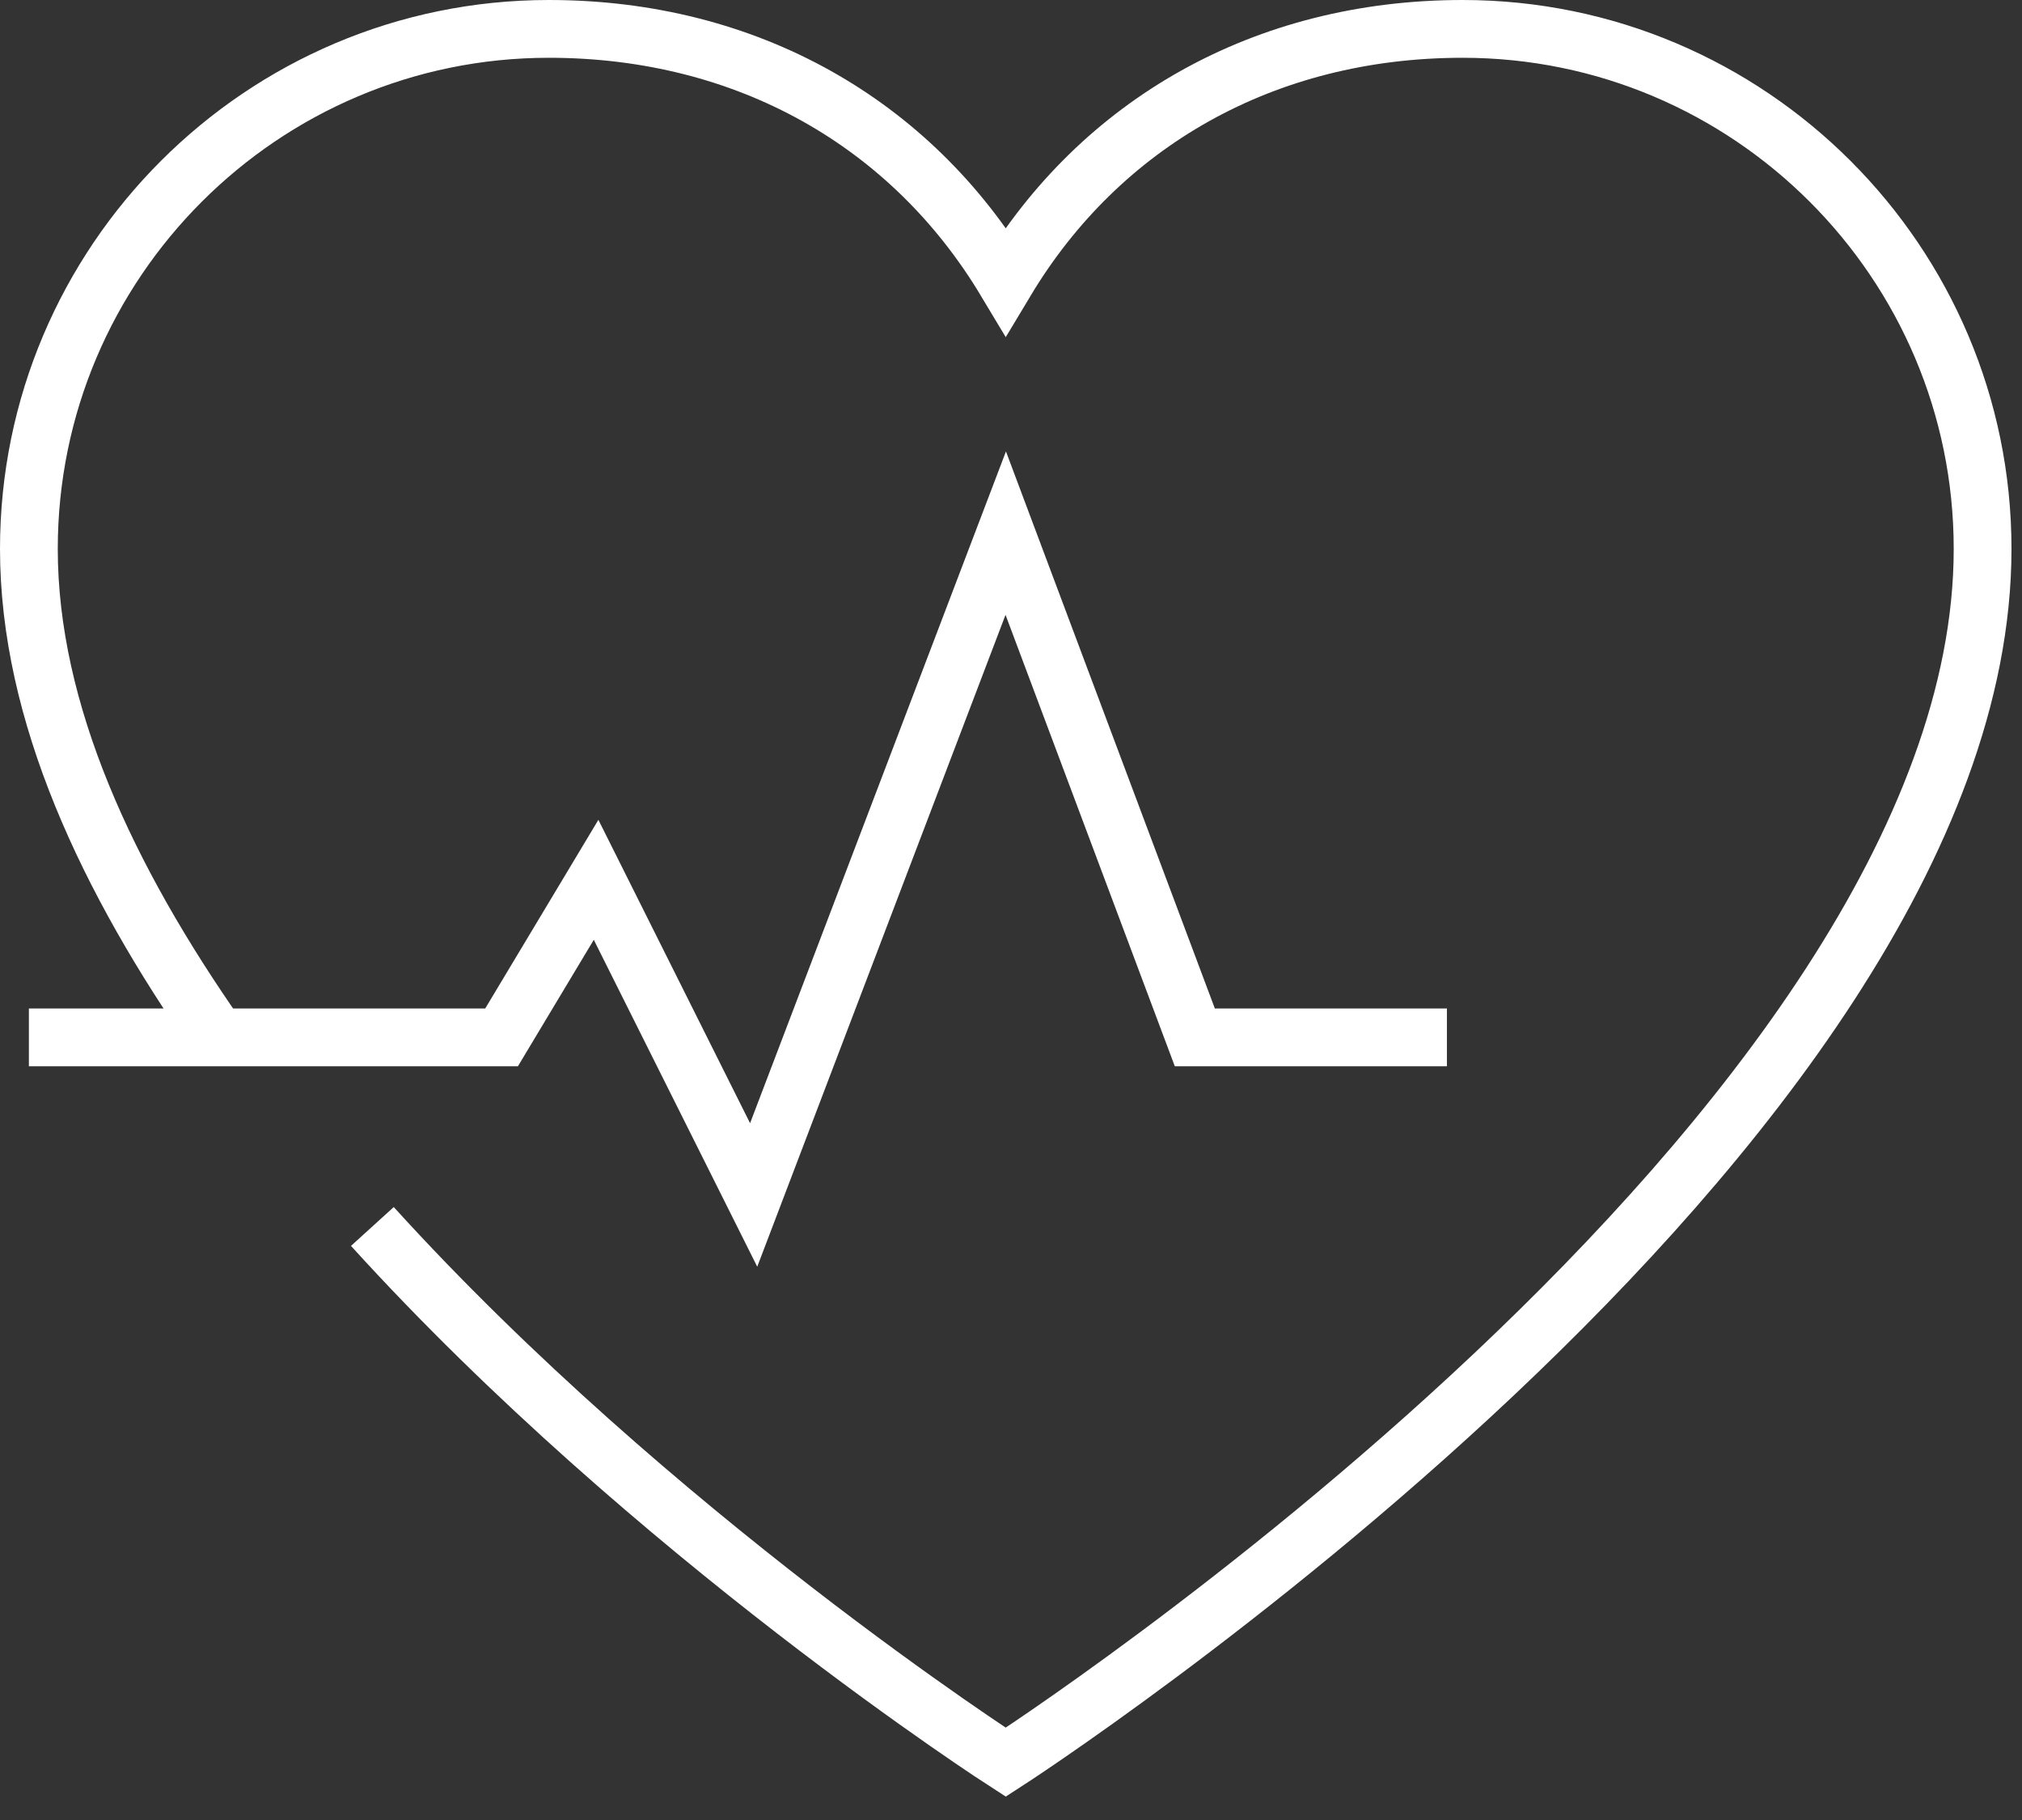 <svg width="70" height="63" viewBox="0 0 70 63" fill="none" xmlns="http://www.w3.org/2000/svg">
<rect x="0" y="0" width="70" height="63" fill="#333333" stroke="none"/>
<path d="M12.891 42.455C22.6 53.145 34.818 61 34.818 61C34.818 61 68.636 39.182 68.636 19C68.636 9.073 60.564 1 50.636 1C43.764 1 38.091 4.273 34.818 9.727C31.546 4.273 25.873 1 19 1C9.073 1 1 9.073 1 19C1 24.673 3.727 30.454 7.545 35.909" stroke="white" stroke-width="2" stroke-miterlimit="10"/>
<path d="M1 35.909H17.364L20.636 30.455L26.091 41.364L34.818 18.455L41.364 35.909H50.091" stroke="white" stroke-width="2" stroke-miterlimit="10"/>
</svg>
